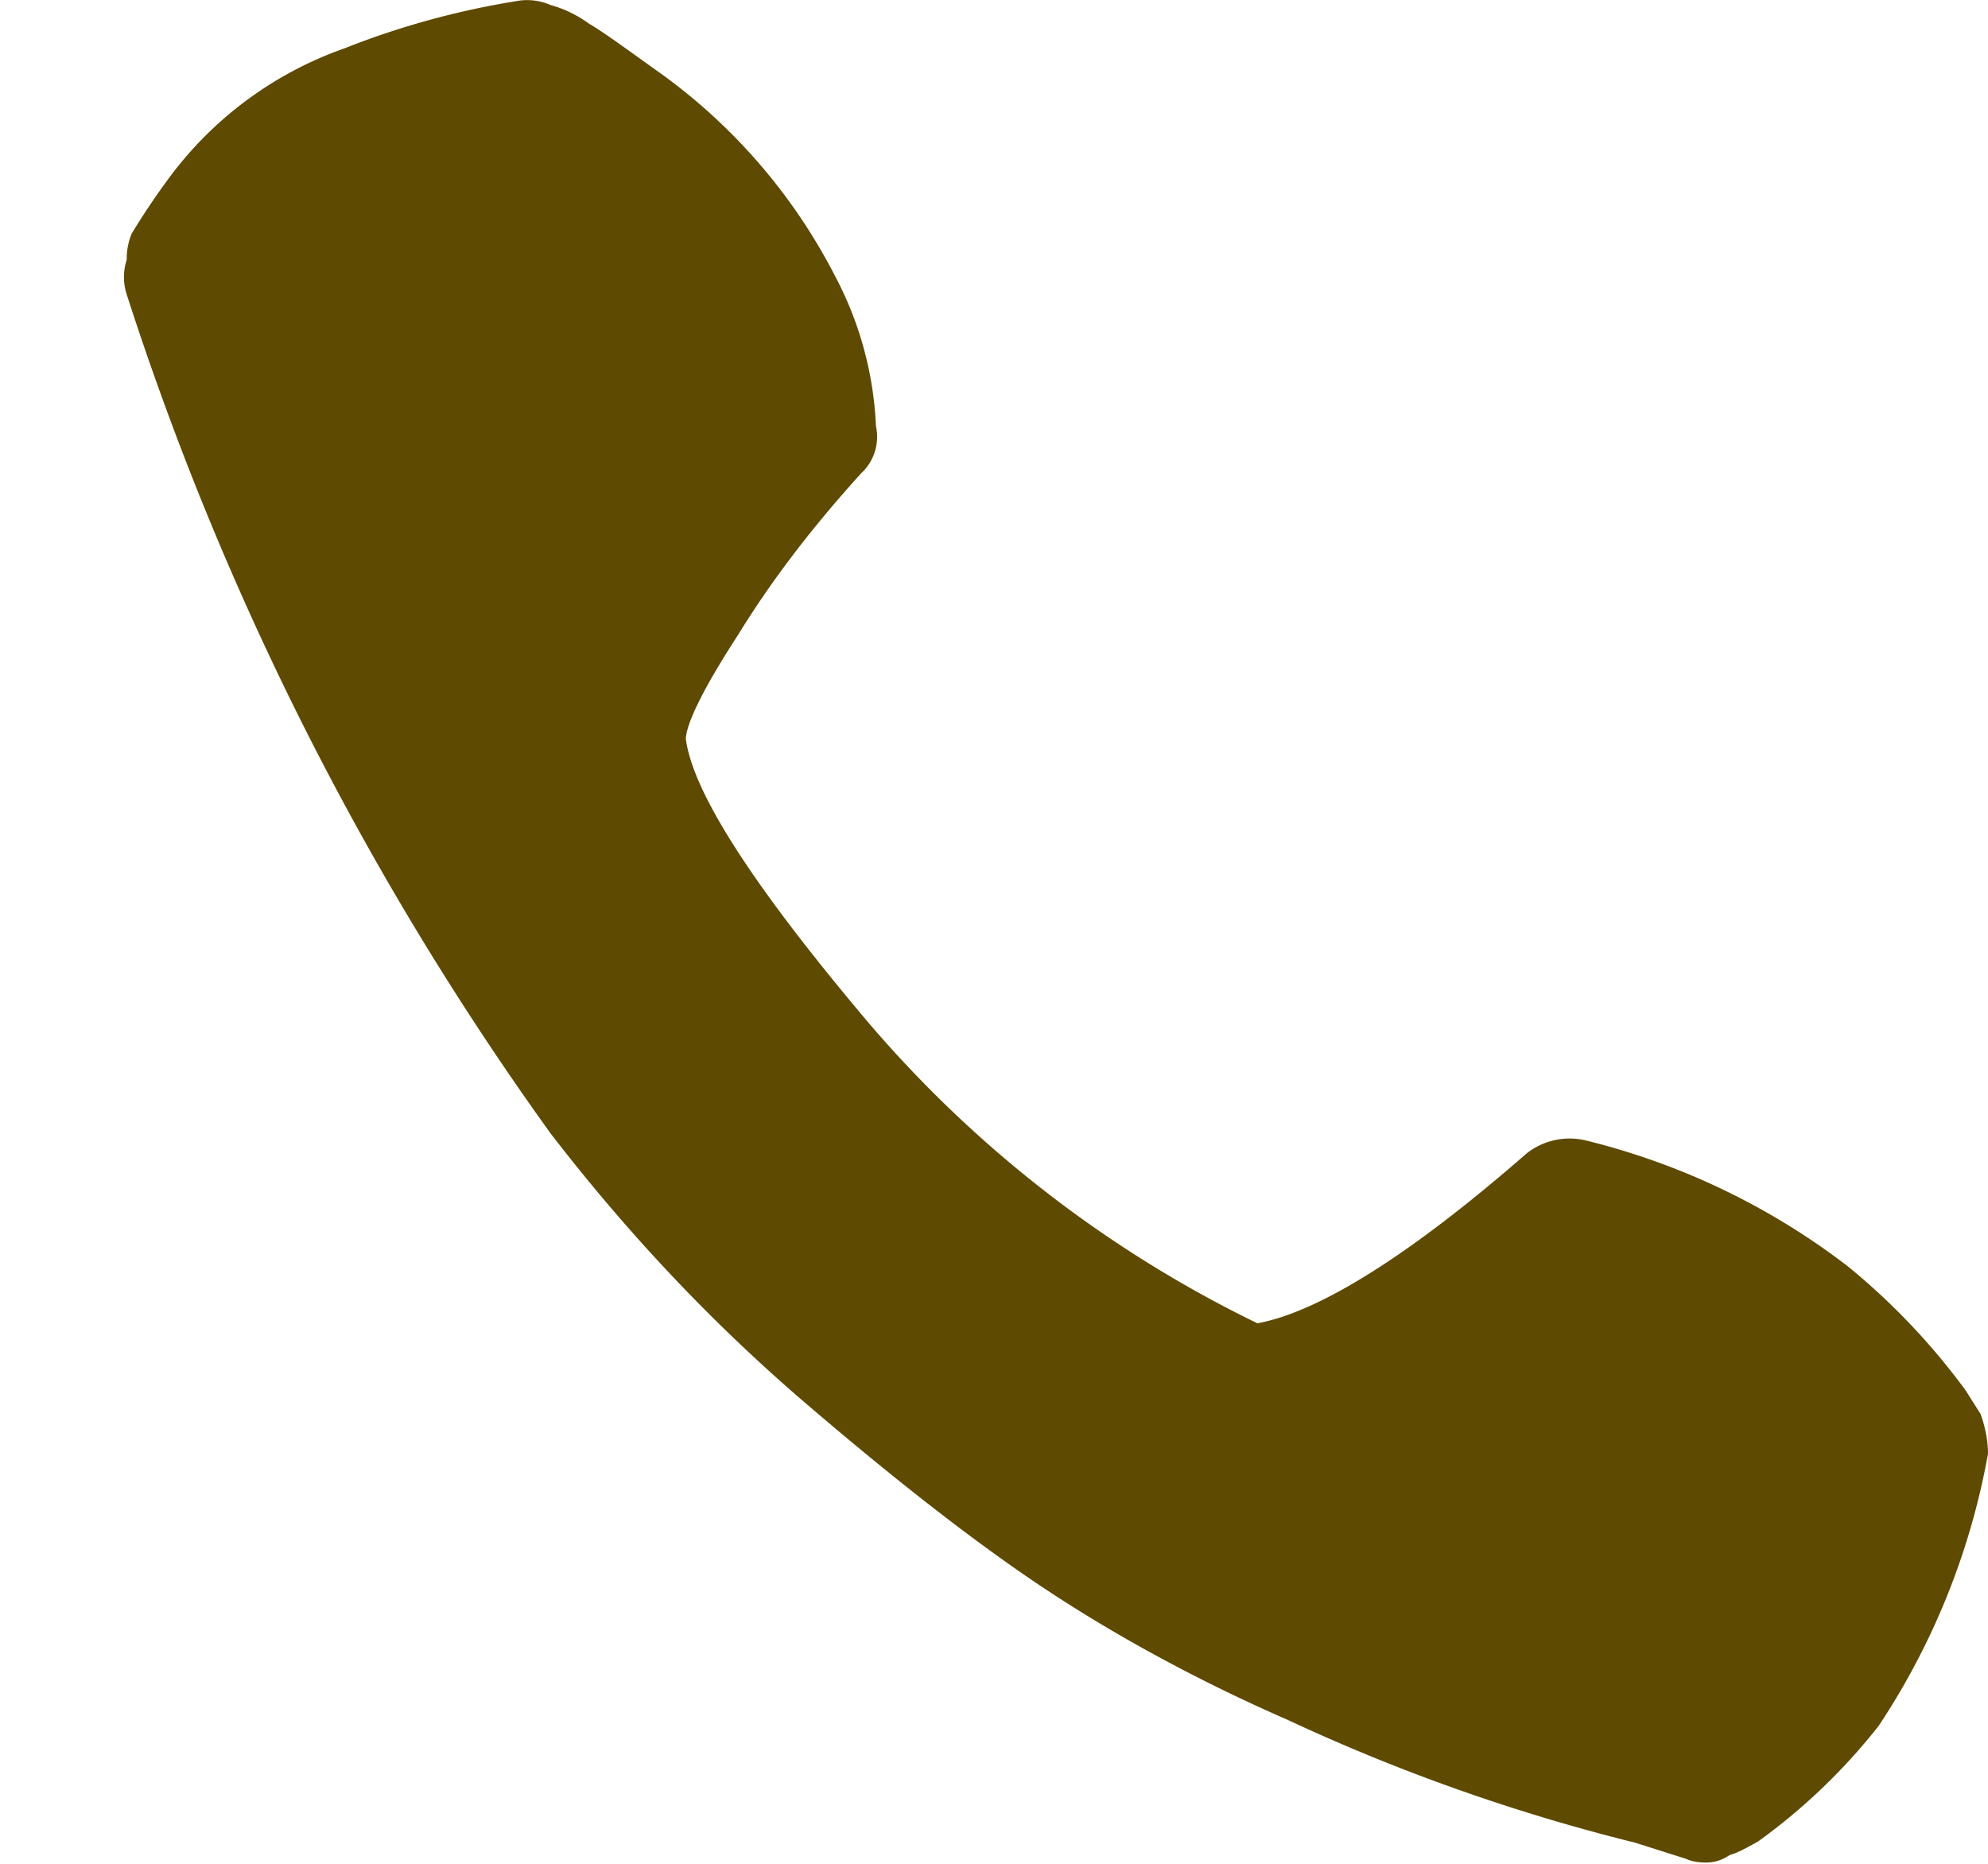 <svg xmlns="http://www.w3.org/2000/svg" width="16" height="15" viewBox="0 0 16 15"><path fill="#5f4a01" d="M7.05 3.43a2.84 2.84 0 0 0-.33-1.21A4.6 4.6 0 0 0 5.33.6C5.05.4 4.86.26 4.74.19a.96.96 0 0 0-.31-.15.47.47 0 0 0-.28-.03 6.6 6.6 0 0 0-1.38.38 2.99 2.99 0 0 0-1.43 1.07 5.7 5.7 0 0 0-.28.42.52.52 0 0 0-.04.21.45.45 0 0 0 0 .28 24.32 24.32 0 0 0 3.41 6.75c.6.78 1.28 1.51 2.05 2.17.77.66 1.43 1.17 1.98 1.53.55.36 1.19.71 1.9 1.02a15.32 15.32 0 0 0 2.8.99l.41.13c.04.02.1.03.16.03.07 0 .13-.02.19-.06.07-.02.14-.06.23-.11a4.82 4.82 0 0 0 .97-.93A5.82 5.82 0 0 0 16 11.7c0-.1-.02-.21-.06-.32l-.12-.19a5.44 5.44 0 0 0-.95-1 5.69 5.69 0 0 0-2.1-1.01.56.56 0 0 0-.48.1c-.95.83-1.68 1.28-2.17 1.37a9.67 9.67 0 0 1-3.19-2.49c-.88-1.05-1.35-1.78-1.41-2.21 0-.12.14-.41.42-.84.27-.44.6-.87.99-1.3a.4.4 0 0 0 .12-.38z"/></svg>